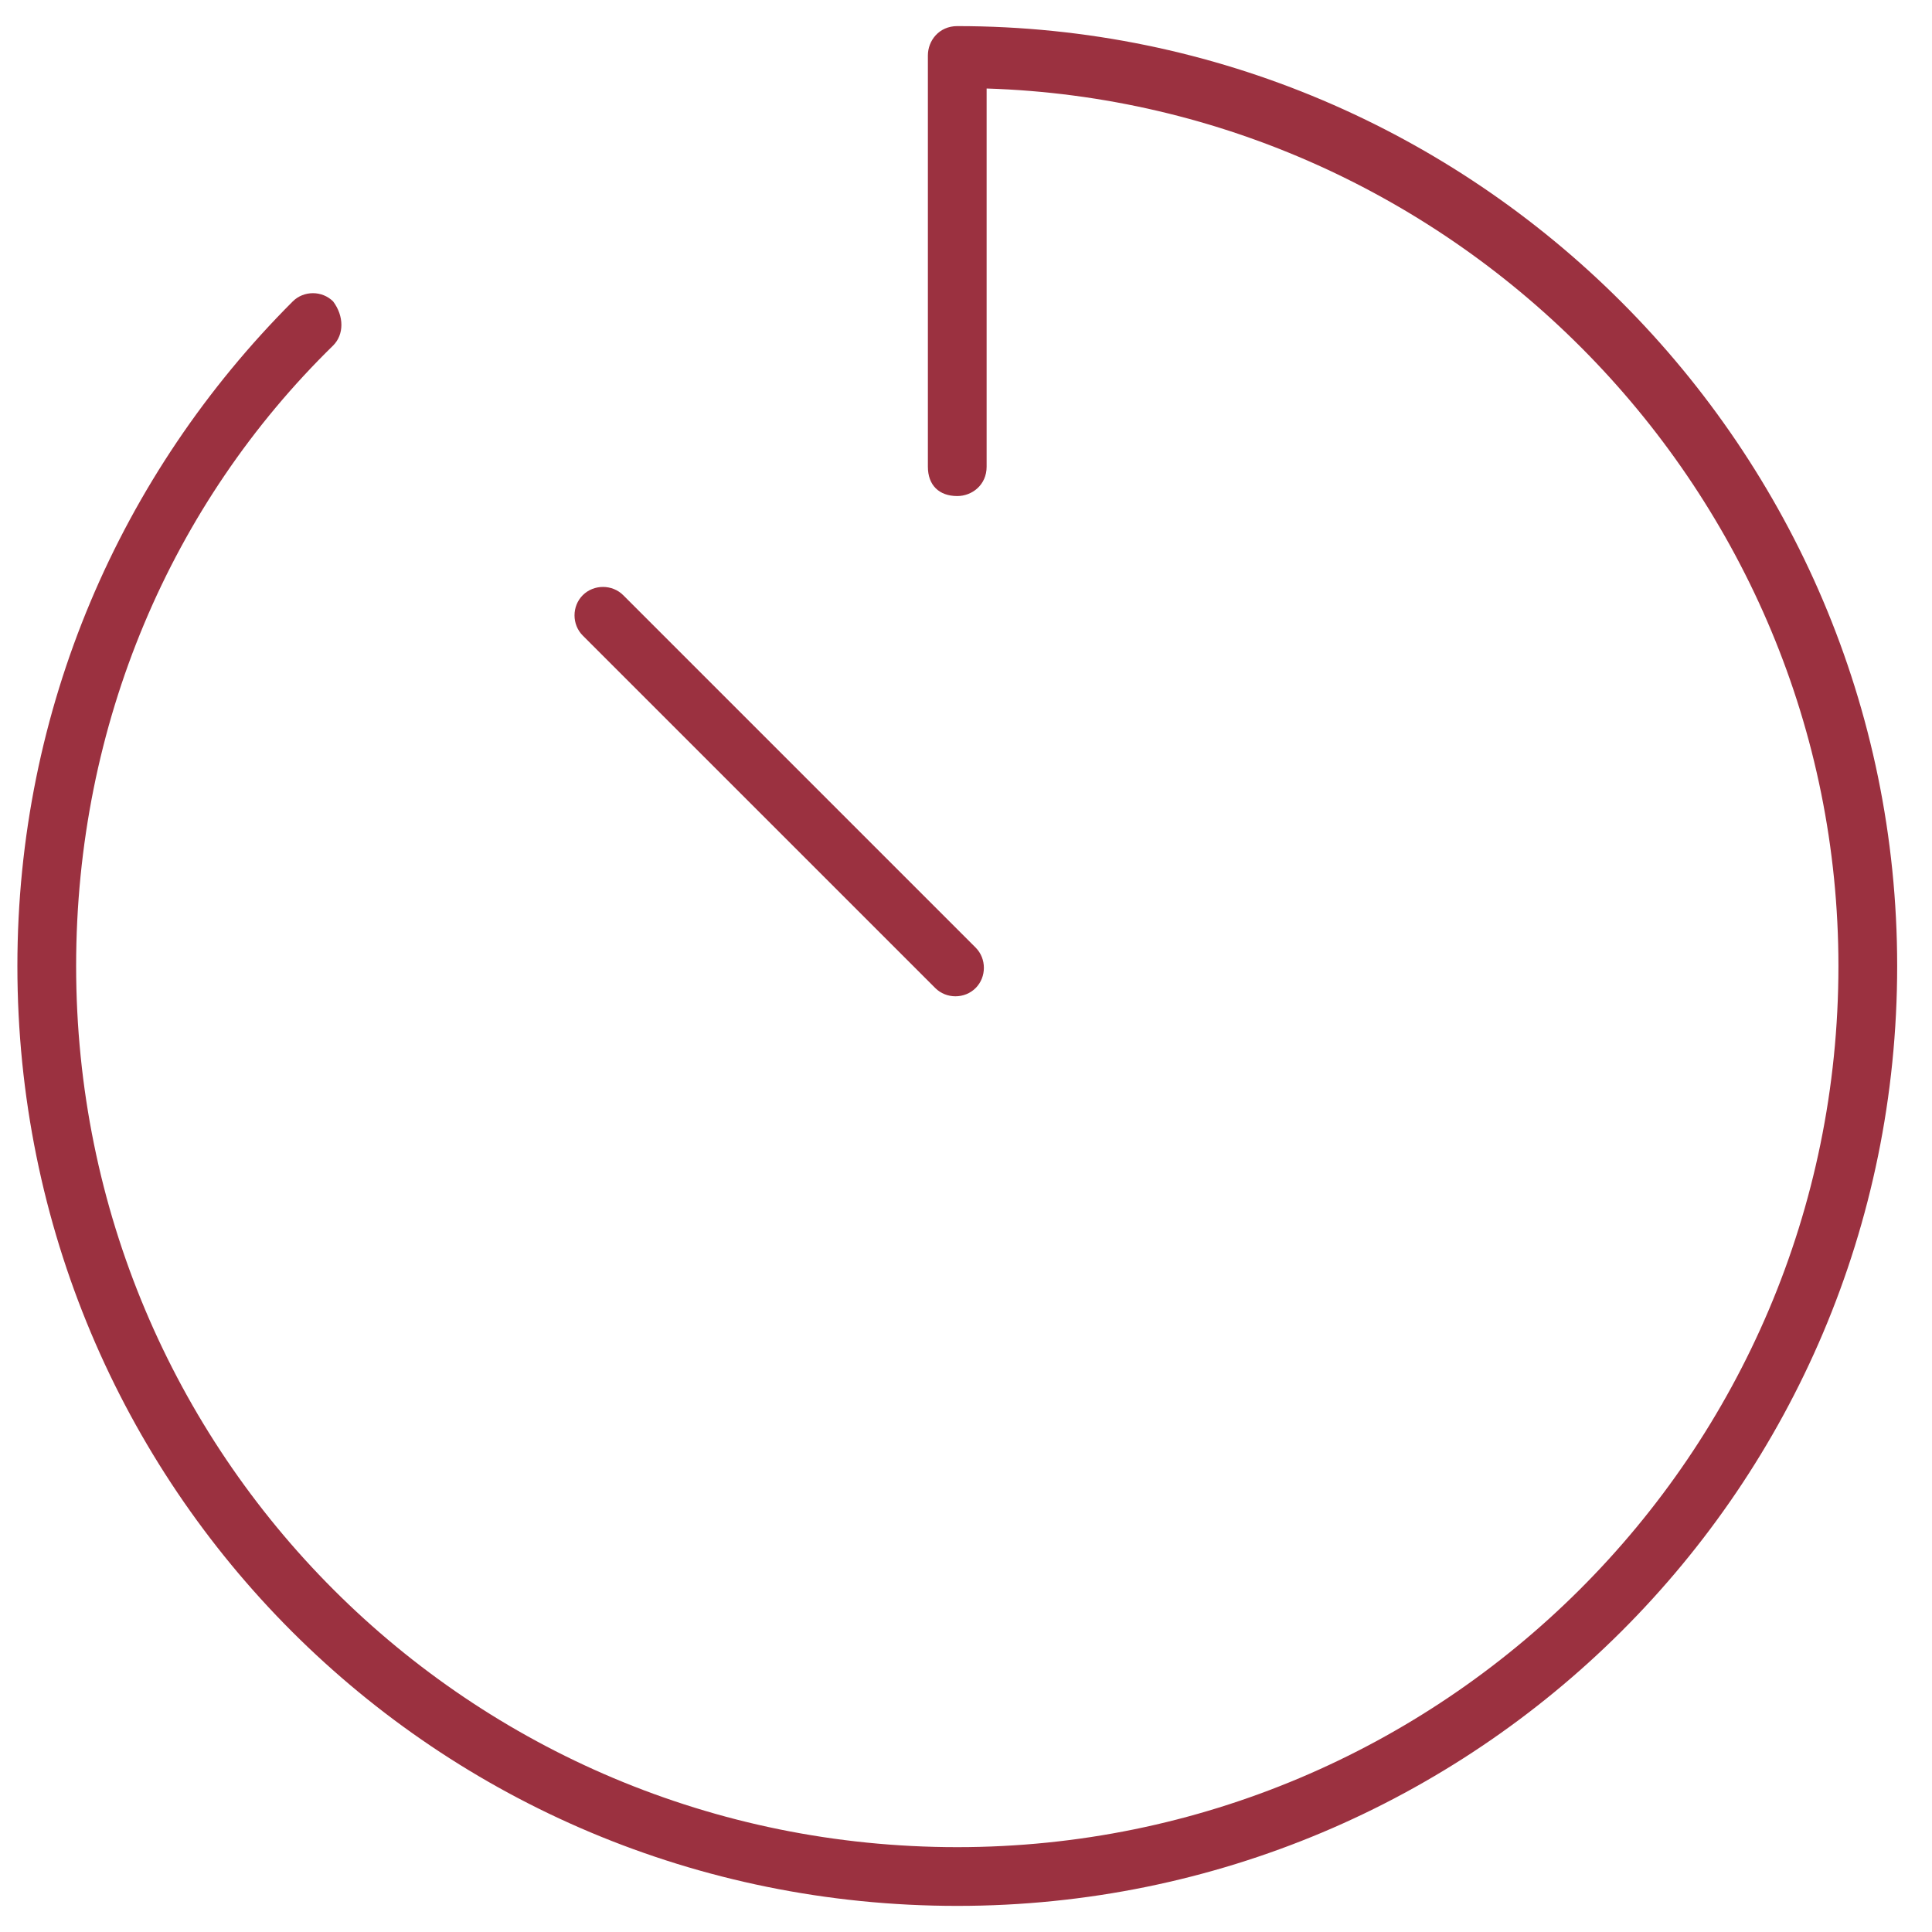 <svg xmlns="http://www.w3.org/2000/svg" width="37" height="37" viewBox="0 0 37 37" fill="none"><path d="M18.333 0.5C28.247 0.5 36.333 8.586 36.333 18.5C36.333 28.484 28.247 36.5 18.333 36.5C8.349 36.5 0.333 28.484 0.333 18.5C0.333 13.578 2.302 9.078 5.606 5.773C5.817 5.562 6.169 5.562 6.38 5.773C6.591 6.055 6.591 6.406 6.38 6.617C3.286 9.641 1.458 13.859 1.458 18.5C1.458 27.852 8.981 35.375 18.333 35.375C27.614 35.375 35.208 27.852 35.208 18.5C35.208 9.43 27.895 1.977 18.895 1.695V8.938C18.895 9.289 18.614 9.5 18.333 9.5C17.981 9.5 17.77 9.289 17.77 8.938V1.062C17.77 0.781 17.981 0.5 18.333 0.5ZM11.935 11.398L18.685 18.148C18.895 18.359 18.895 18.711 18.685 18.922C18.474 19.133 18.122 19.133 17.911 18.922L11.161 12.172C10.95 11.961 10.95 11.609 11.161 11.398C11.372 11.188 11.724 11.188 11.935 11.398Z" fill="#9B3140"></path></svg>